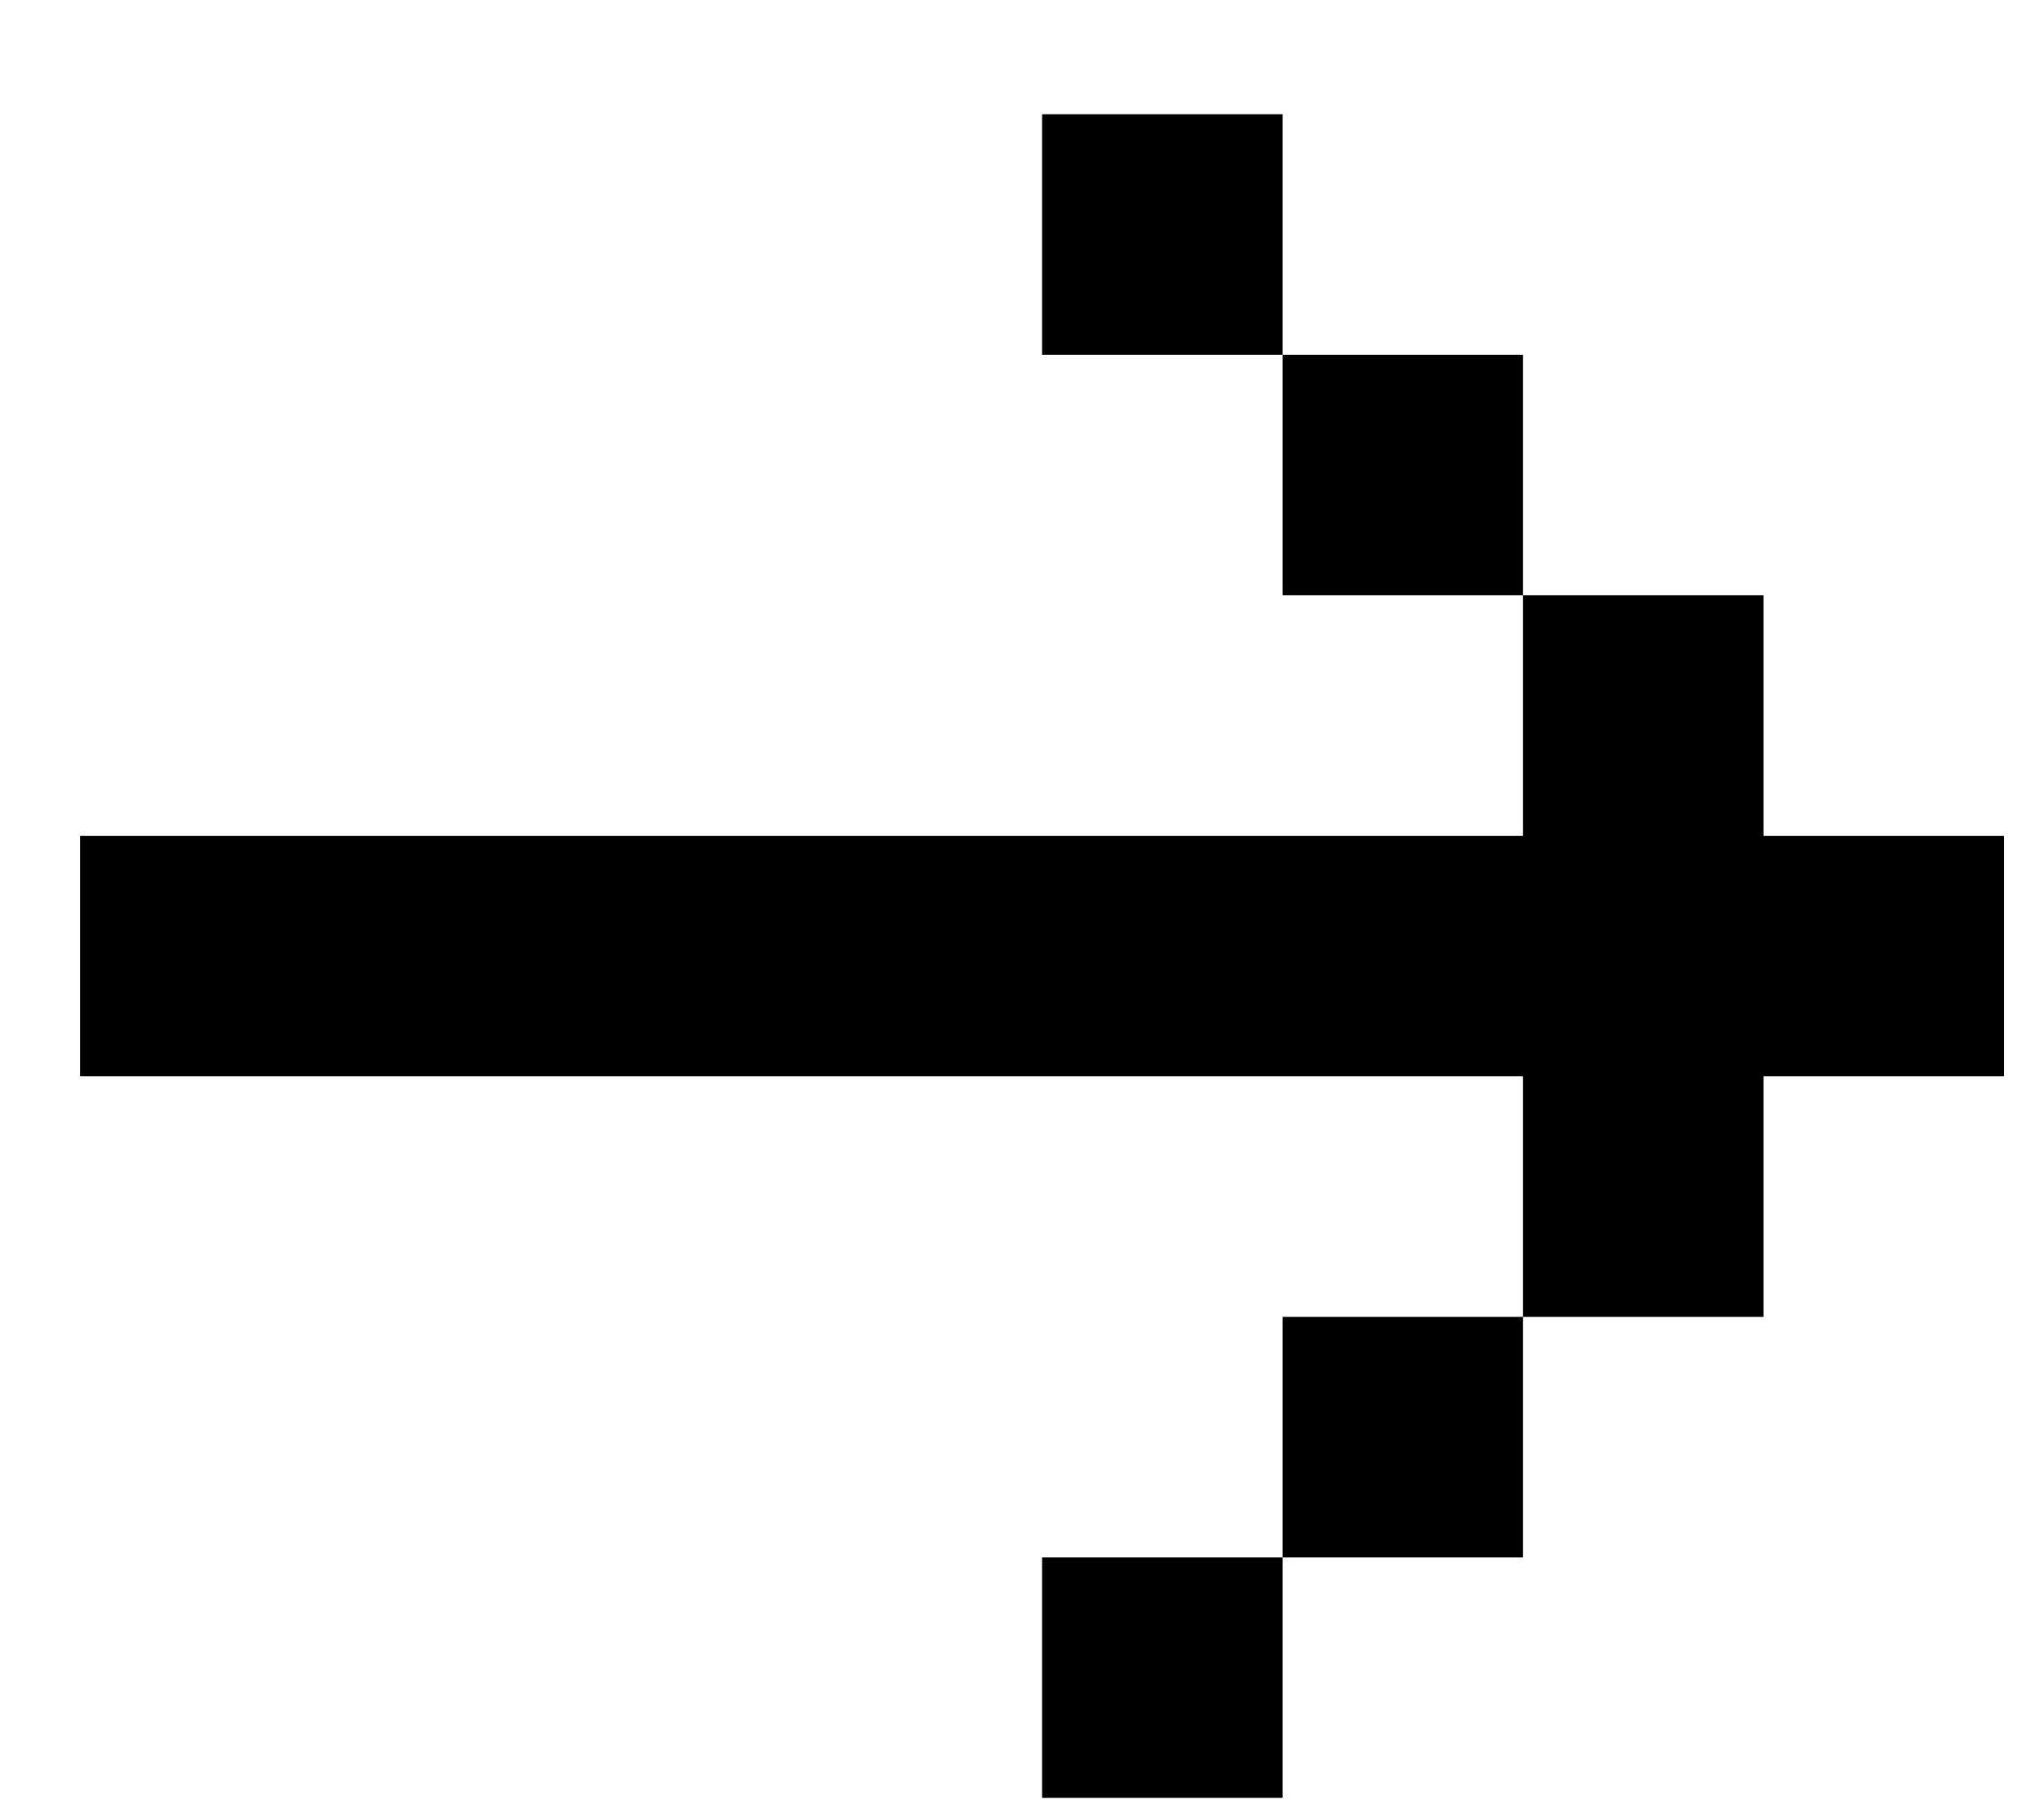 <svg width="17" height="15" viewBox="0 0 17 15" fill="none" xmlns="http://www.w3.org/2000/svg">
<path d="M0.667 6.95L0.667 8.95L12.667 8.95L12.667 10.95L14.667 10.95L14.667 8.95L16.667 8.95L16.667 6.95L14.667 6.95L14.667 4.95L12.667 4.95L12.667 6.95L0.667 6.95ZM10.667 2.95L12.667 2.95L12.667 4.95L10.667 4.95L10.667 2.95ZM10.667 2.95L8.667 2.95L8.667 0.95L10.667 0.95L10.667 2.95ZM10.667 12.95L12.667 12.95L12.667 10.95L10.667 10.95L10.667 12.95ZM10.667 12.95L8.667 12.95L8.667 14.95L10.667 14.95L10.667 12.95Z" fill="black"/>
</svg>

